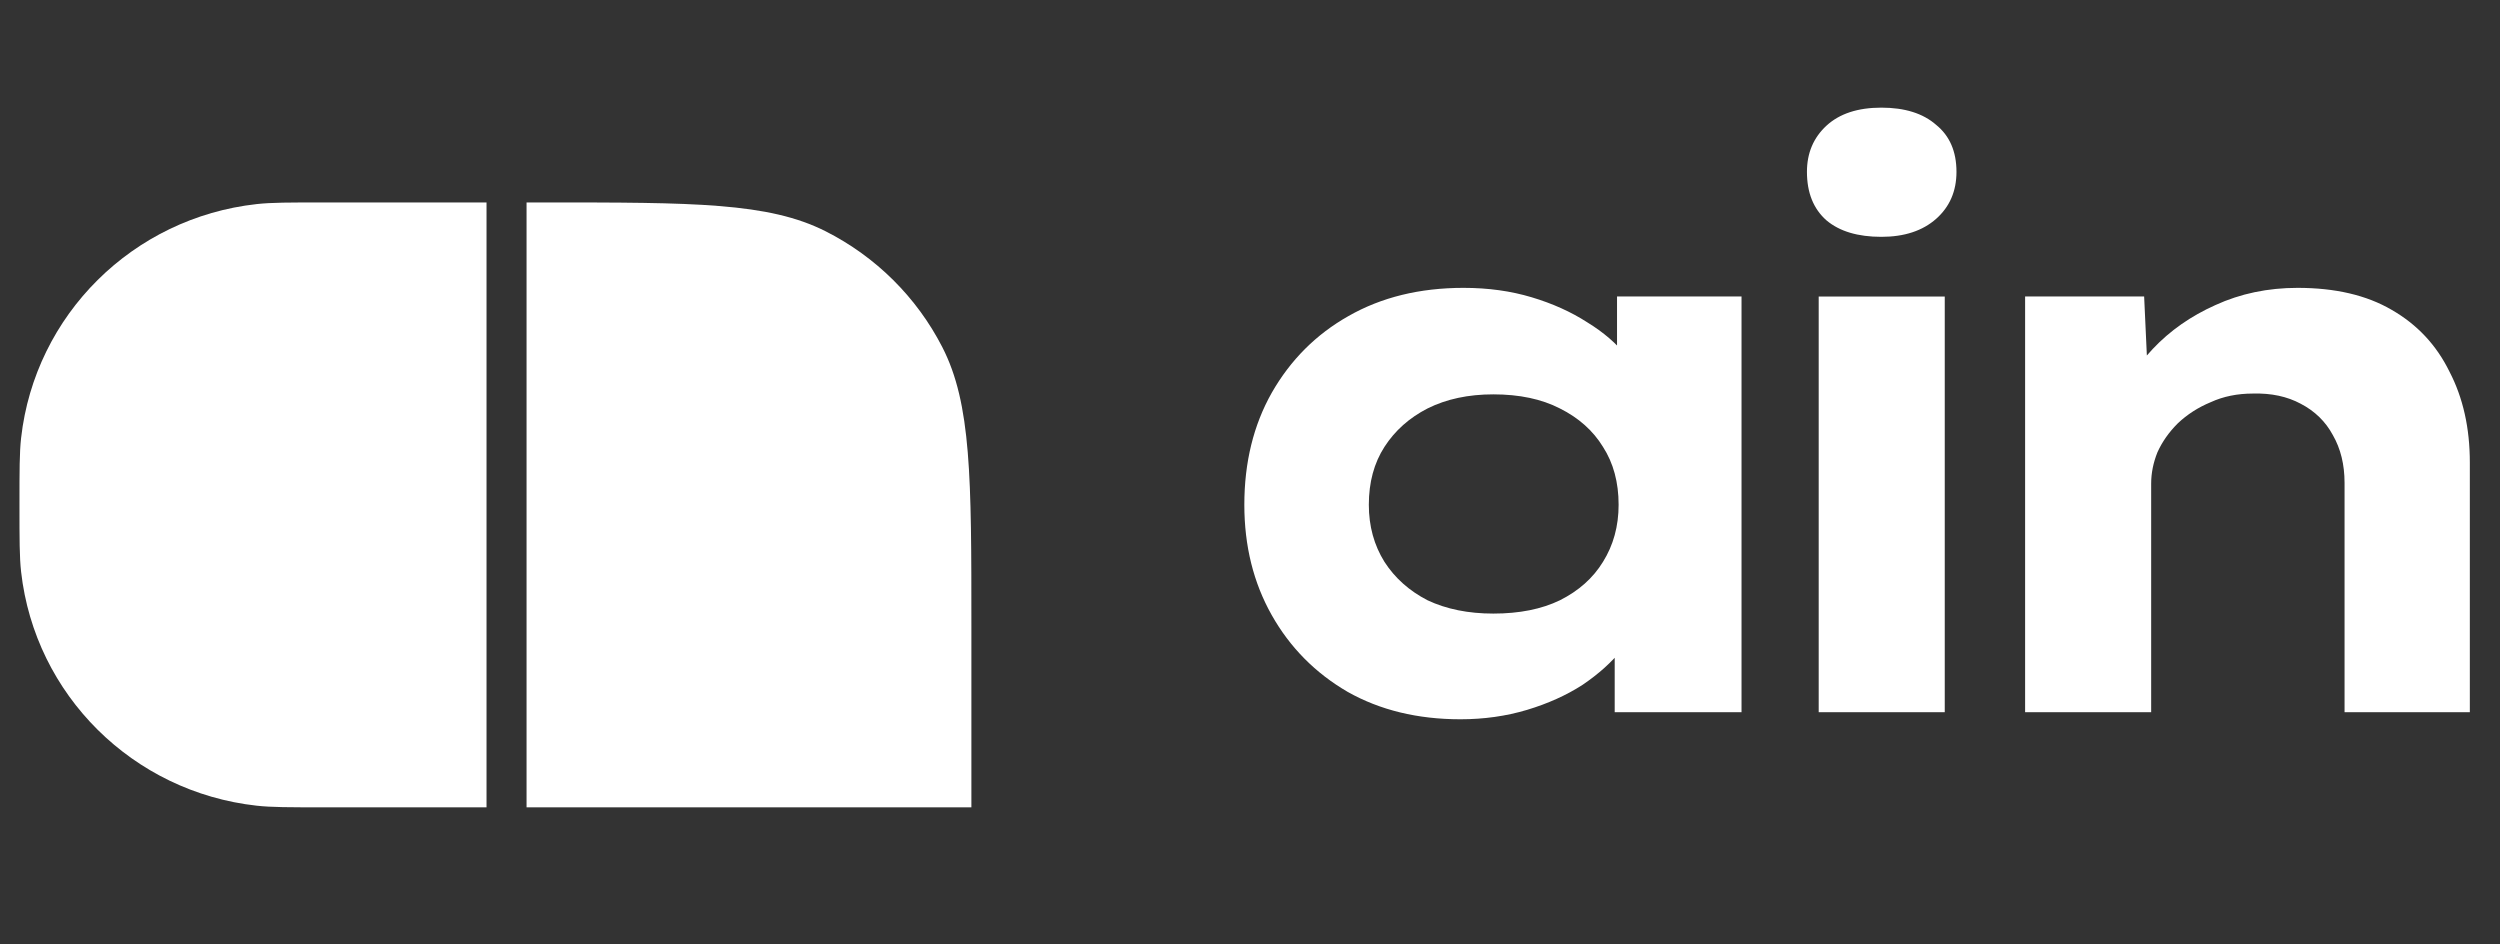 <svg width="90" height="34" viewBox="0 0 90 34" fill="none" xmlns="http://www.w3.org/2000/svg">
<rect x="0" y="0" width="90" height="34" fill="#333333" stroke="none"/>
<path d="M72.904 25.64V10.673H77.189L77.358 14.338L76.23 14.648C76.475 13.896 76.897 13.201 77.499 12.562C78.119 11.904 78.871 11.378 79.754 10.983C80.656 10.57 81.642 10.363 82.713 10.363C84.066 10.363 85.194 10.626 86.096 11.152C87.016 11.679 87.712 12.421 88.181 13.379C88.67 14.319 88.914 15.409 88.914 16.649V25.64H84.404V17.382C84.404 16.724 84.263 16.151 83.982 15.662C83.719 15.174 83.333 14.798 82.826 14.535C82.337 14.272 81.764 14.15 81.107 14.168C80.543 14.168 80.035 14.272 79.585 14.479C79.133 14.666 78.739 14.92 78.401 15.24C78.081 15.559 77.837 15.907 77.668 16.282C77.517 16.658 77.442 17.034 77.442 17.41V25.64H75.187C74.53 25.64 74.013 25.64 73.637 25.64C73.261 25.64 73.017 25.64 72.904 25.64Z" fill="white"/>
<path d="M65.473 25.64V10.674H70.011V25.64H65.473ZM67.728 8.526C66.882 8.526 66.224 8.329 65.754 7.934C65.285 7.521 65.05 6.938 65.05 6.186C65.05 5.51 65.285 4.956 65.754 4.523C66.224 4.091 66.882 3.875 67.728 3.875C68.573 3.875 69.231 4.082 69.701 4.495C70.189 4.89 70.433 5.454 70.433 6.186C70.433 6.882 70.189 7.445 69.701 7.878C69.212 8.31 68.554 8.526 67.728 8.526Z" fill="white"/>
<path d="M52.576 25.894C51.035 25.894 49.682 25.565 48.517 24.908C47.352 24.231 46.441 23.31 45.783 22.145C45.125 20.98 44.796 19.655 44.796 18.171C44.796 16.649 45.125 15.305 45.783 14.14C46.459 12.957 47.38 12.036 48.545 11.378C49.729 10.702 51.11 10.363 52.689 10.363C53.572 10.363 54.389 10.476 55.141 10.702C55.892 10.927 56.56 11.228 57.142 11.604C57.725 11.961 58.194 12.365 58.551 12.816C58.927 13.267 59.162 13.717 59.256 14.168L58.213 14.225V10.673H62.695V25.64H58.129V21.723L59.087 21.92C59.012 22.408 58.786 22.887 58.41 23.357C58.035 23.827 57.556 24.259 56.973 24.654C56.391 25.03 55.723 25.33 54.972 25.556C54.22 25.781 53.422 25.894 52.576 25.894ZM53.76 22.089C54.699 22.089 55.498 21.929 56.156 21.61C56.832 21.271 57.349 20.811 57.706 20.229C58.082 19.627 58.27 18.941 58.27 18.171C58.27 17.363 58.082 16.668 57.706 16.085C57.349 15.503 56.832 15.042 56.156 14.704C55.498 14.366 54.699 14.197 53.76 14.197C52.858 14.197 52.069 14.366 51.392 14.704C50.734 15.042 50.218 15.503 49.842 16.085C49.466 16.668 49.278 17.363 49.278 18.171C49.278 18.941 49.466 19.627 49.842 20.229C50.218 20.811 50.734 21.271 51.392 21.61C52.069 21.929 52.858 22.089 53.76 22.089Z" fill="white"/>
<path d="M0.701 18.176C0.701 16.921 0.701 16.294 0.76 15.766C1.259 11.337 4.78 7.841 9.242 7.347C9.774 7.288 10.406 7.288 11.67 7.288H17.515V29.064H11.67C10.406 29.064 9.774 29.064 9.242 29.005C4.78 28.51 1.259 25.014 0.76 20.586C0.701 20.058 0.701 19.43 0.701 18.176Z" fill="white"/>
<path d="M18.956 7.288H19.597C24.978 7.288 27.668 7.288 29.724 8.327C31.531 9.242 33.001 10.7 33.922 12.495C34.97 14.535 34.97 17.206 34.97 22.547V29.064H18.956V7.288Z" fill="white"/>
</svg>

